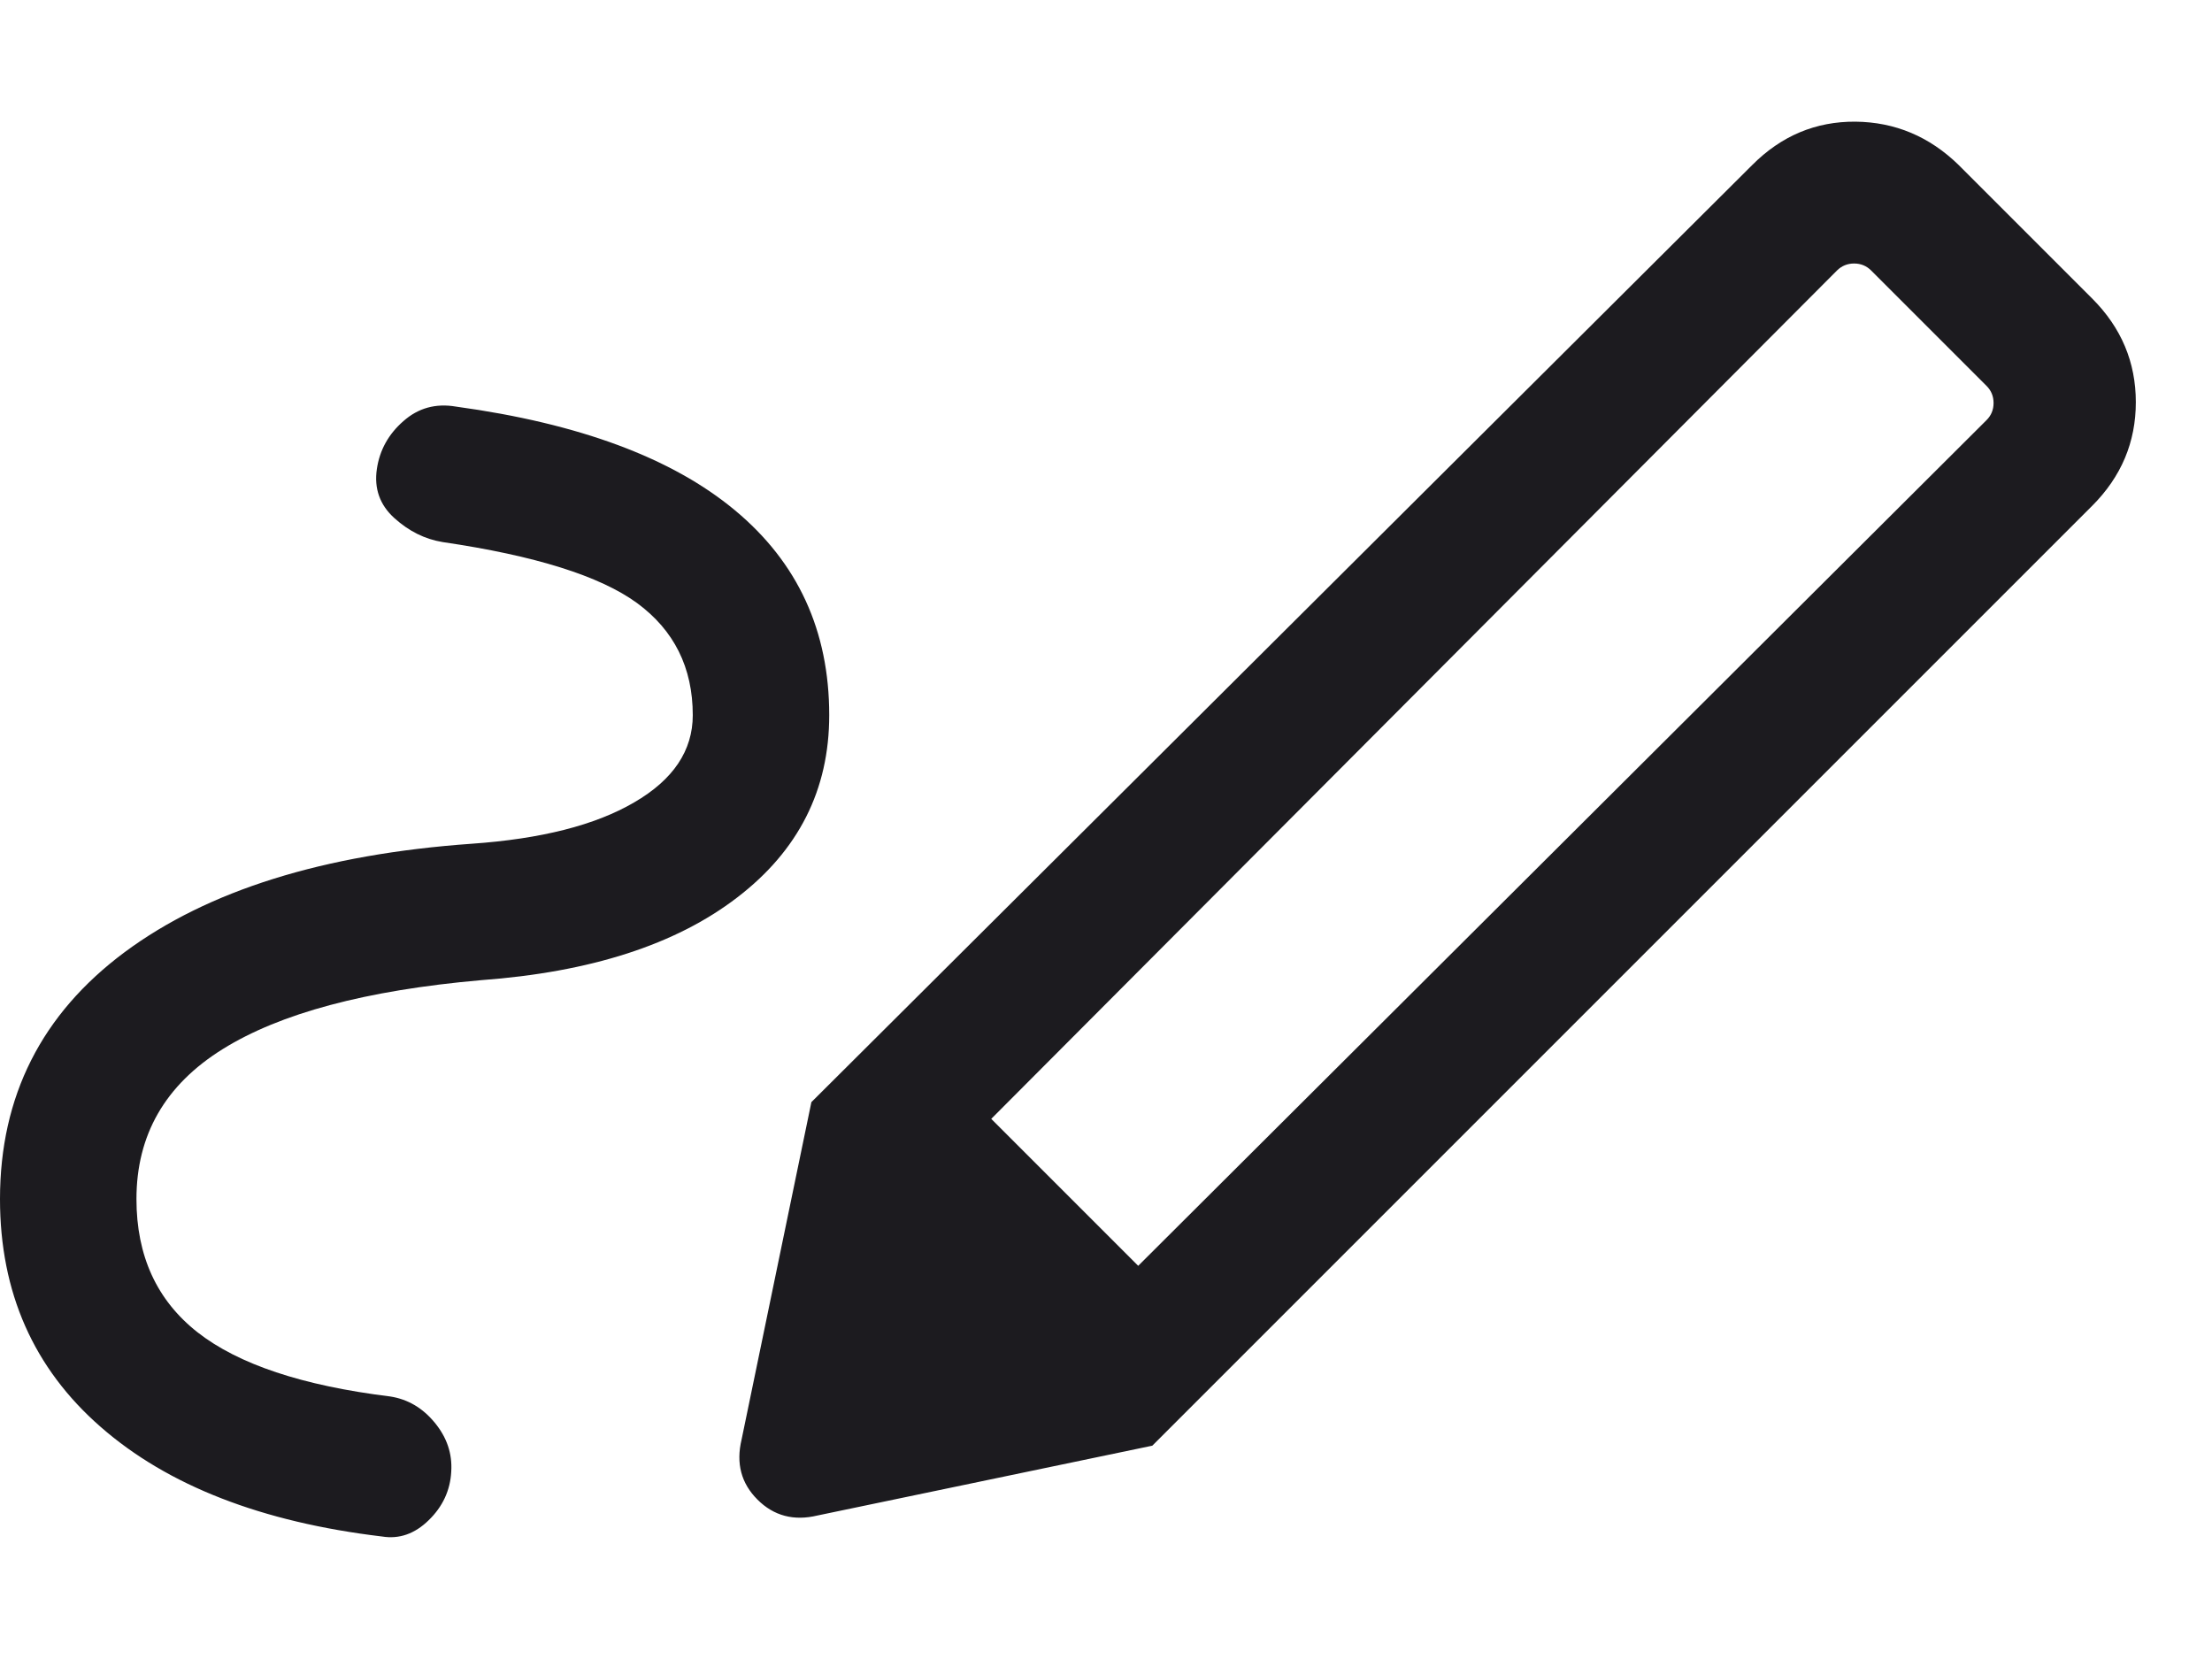 <svg width="16" height="12" viewBox="0 0 16 12" fill="none" xmlns="http://www.w3.org/2000/svg">
<path d="M8.233 9.156L14.369 3.039C14.403 3.005 14.42 2.964 14.42 2.915C14.42 2.866 14.403 2.825 14.369 2.791L13.535 1.957C13.501 1.923 13.46 1.906 13.411 1.906C13.363 1.906 13.321 1.923 13.287 1.957L7.17 8.093L8.233 9.156ZM0.987 8.673C0.987 9.084 1.134 9.405 1.429 9.637C1.724 9.868 2.188 10.023 2.822 10.101C2.951 10.121 3.058 10.185 3.145 10.291C3.233 10.398 3.272 10.515 3.264 10.644C3.257 10.78 3.202 10.898 3.101 10.996C3 11.095 2.887 11.134 2.764 11.114C1.893 11.01 1.214 10.746 0.729 10.322C0.243 9.898 0 9.348 0 8.673C0 7.929 0.301 7.334 0.902 6.887C1.503 6.441 2.339 6.179 3.412 6.103C3.913 6.068 4.305 5.969 4.587 5.804C4.87 5.64 5.011 5.429 5.011 5.173C5.011 4.829 4.876 4.559 4.608 4.362C4.339 4.166 3.87 4.019 3.202 3.921C3.073 3.9 2.957 3.842 2.852 3.747C2.747 3.652 2.705 3.533 2.726 3.392C2.746 3.256 2.81 3.14 2.918 3.046C3.025 2.951 3.152 2.916 3.298 2.941C4.19 3.063 4.862 3.313 5.316 3.691C5.771 4.069 5.998 4.563 5.998 5.173C5.998 5.713 5.776 6.152 5.332 6.492C4.888 6.833 4.27 7.032 3.478 7.09C2.647 7.163 2.025 7.33 1.61 7.589C1.194 7.848 0.987 8.21 0.987 8.673ZM8.335 10.457L5.869 7.972L12.674 1.194C12.885 0.982 13.134 0.878 13.421 0.88C13.707 0.883 13.956 0.987 14.168 1.194L15.133 2.159C15.344 2.37 15.449 2.62 15.449 2.909C15.449 3.198 15.344 3.448 15.133 3.659L8.335 10.457ZM5.913 10.962C5.742 11.003 5.597 10.965 5.479 10.847C5.361 10.729 5.323 10.585 5.364 10.413L5.869 7.972L8.335 10.457L5.913 10.962Z" fill="#1C1B1F"/>
</svg>
